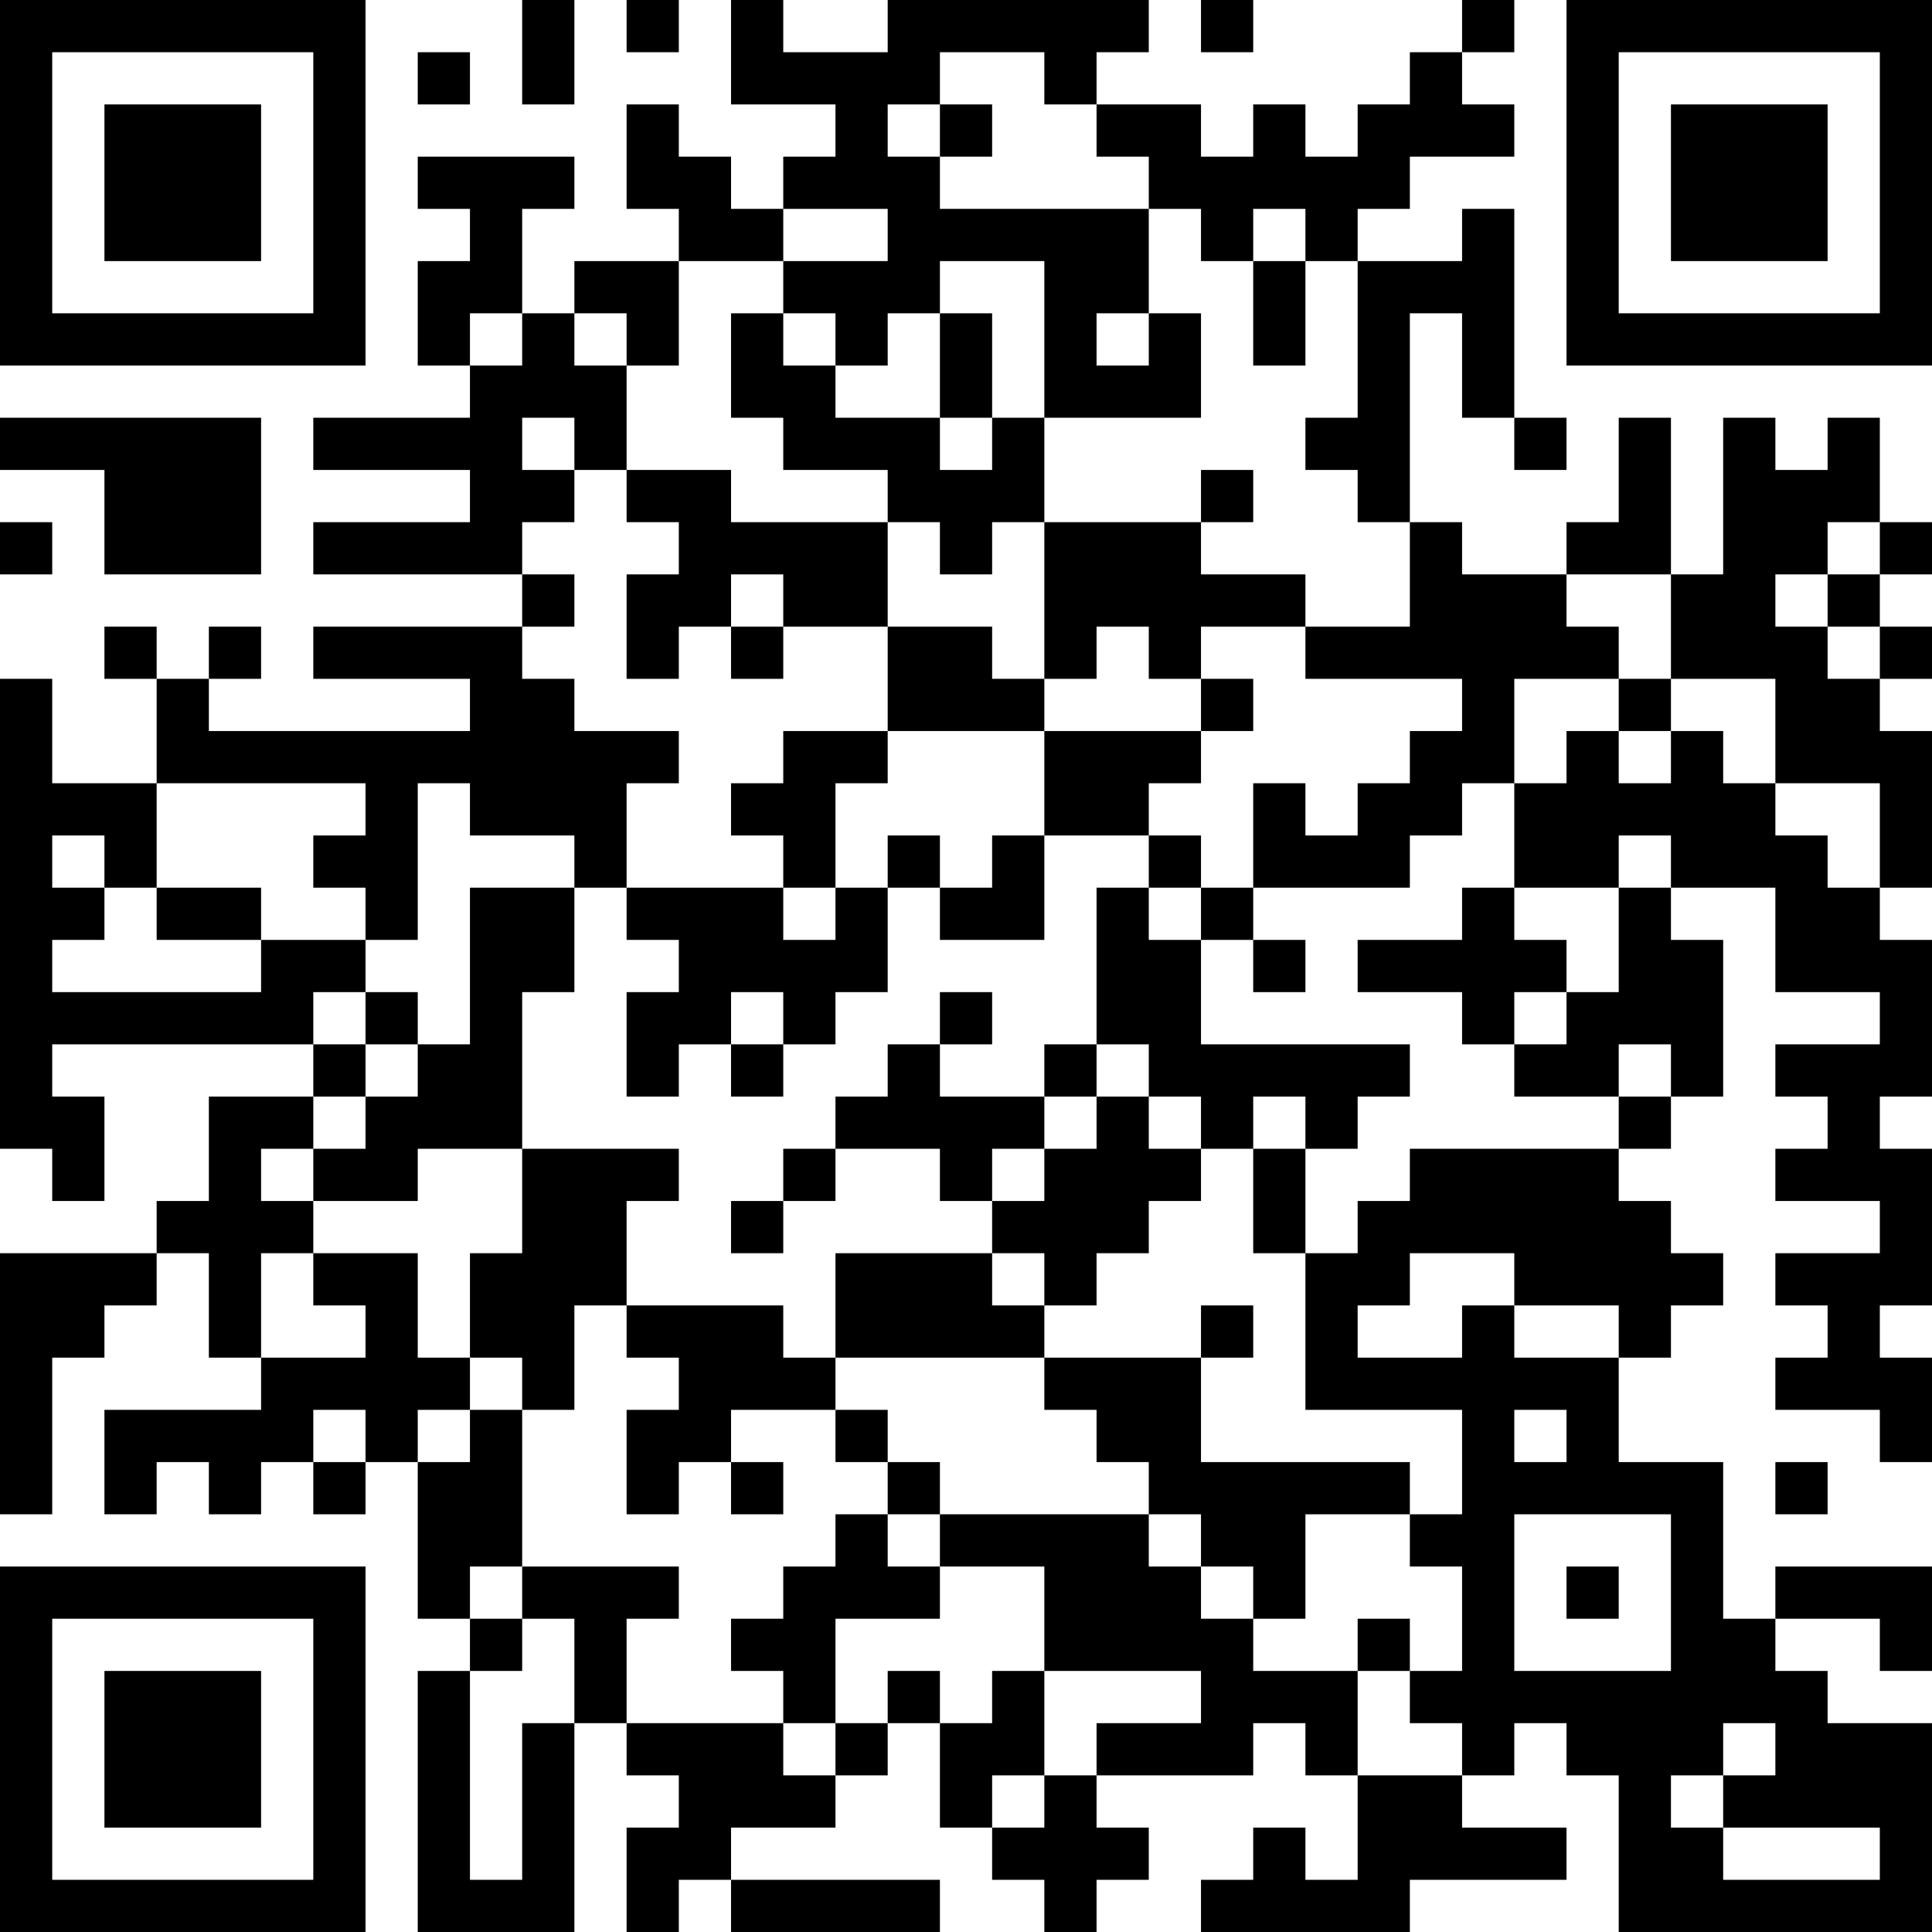 <?xml version="1.0" encoding="UTF-8"?>
<svg xmlns="http://www.w3.org/2000/svg" version="1.1" width="400" height="400" viewBox="0 0 400 400"><rect x="0" y="0" width="400" height="400" fill="#ffffff"/><g transform="scale(10.811)"><g transform="translate(0,0)"><path fill-rule="evenodd" d="M10 0L10 2L11 2L11 0ZM12 0L12 1L13 1L13 0ZM14 0L14 2L16 2L16 3L15 3L15 4L14 4L14 3L13 3L13 2L12 2L12 4L13 4L13 5L11 5L11 6L10 6L10 4L11 4L11 3L8 3L8 4L9 4L9 5L8 5L8 7L9 7L9 8L6 8L6 9L9 9L9 10L6 10L6 11L10 11L10 12L6 12L6 13L9 13L9 14L4 14L4 13L5 13L5 12L4 12L4 13L3 13L3 12L2 12L2 13L3 13L3 15L1 15L1 13L0 13L0 22L1 22L1 23L2 23L2 21L1 21L1 20L6 20L6 21L4 21L4 23L3 23L3 24L0 24L0 29L1 29L1 26L2 26L2 25L3 25L3 24L4 24L4 26L5 26L5 27L2 27L2 29L3 29L3 28L4 28L4 29L5 29L5 28L6 28L6 29L7 29L7 28L8 28L8 31L9 31L9 32L8 32L8 37L11 37L11 33L12 33L12 34L13 34L13 35L12 35L12 37L13 37L13 36L14 36L14 37L18 37L18 36L14 36L14 35L16 35L16 34L17 34L17 33L18 33L18 35L19 35L19 36L20 36L20 37L21 37L21 36L22 36L22 35L21 35L21 34L24 34L24 33L25 33L25 34L26 34L26 36L25 36L25 35L24 35L24 36L23 36L23 37L27 37L27 36L30 36L30 35L28 35L28 34L29 34L29 33L30 33L30 34L31 34L31 37L37 37L37 33L35 33L35 32L34 32L34 31L36 31L36 32L37 32L37 30L34 30L34 31L33 31L33 28L31 28L31 26L32 26L32 25L33 25L33 24L32 24L32 23L31 23L31 22L32 22L32 21L33 21L33 18L32 18L32 17L34 17L34 19L36 19L36 20L34 20L34 21L35 21L35 22L34 22L34 23L36 23L36 24L34 24L34 25L35 25L35 26L34 26L34 27L36 27L36 28L37 28L37 26L36 26L36 25L37 25L37 22L36 22L36 21L37 21L37 18L36 18L36 17L37 17L37 14L36 14L36 13L37 13L37 12L36 12L36 11L37 11L37 10L36 10L36 8L35 8L35 9L34 9L34 8L33 8L33 11L32 11L32 8L31 8L31 10L30 10L30 11L28 11L28 10L27 10L27 6L28 6L28 8L29 8L29 9L30 9L30 8L29 8L29 4L28 4L28 5L26 5L26 4L27 4L27 3L29 3L29 2L28 2L28 1L29 1L29 0L28 0L28 1L27 1L27 2L26 2L26 3L25 3L25 2L24 2L24 3L23 3L23 2L21 2L21 1L22 1L22 0L17 0L17 1L15 1L15 0ZM23 0L23 1L24 1L24 0ZM8 1L8 2L9 2L9 1ZM18 1L18 2L17 2L17 3L18 3L18 4L22 4L22 6L21 6L21 7L22 7L22 6L23 6L23 8L20 8L20 5L18 5L18 6L17 6L17 7L16 7L16 6L15 6L15 5L17 5L17 4L15 4L15 5L13 5L13 7L12 7L12 6L11 6L11 7L12 7L12 9L11 9L11 8L10 8L10 9L11 9L11 10L10 10L10 11L11 11L11 12L10 12L10 13L11 13L11 14L13 14L13 15L12 15L12 17L11 17L11 16L9 16L9 15L8 15L8 18L7 18L7 17L6 17L6 16L7 16L7 15L3 15L3 17L2 17L2 16L1 16L1 17L2 17L2 18L1 18L1 19L5 19L5 18L7 18L7 19L6 19L6 20L7 20L7 21L6 21L6 22L5 22L5 23L6 23L6 24L5 24L5 26L7 26L7 25L6 25L6 24L8 24L8 26L9 26L9 27L8 27L8 28L9 28L9 27L10 27L10 30L9 30L9 31L10 31L10 32L9 32L9 36L10 36L10 33L11 33L11 31L10 31L10 30L13 30L13 31L12 31L12 33L15 33L15 34L16 34L16 33L17 33L17 32L18 32L18 33L19 33L19 32L20 32L20 34L19 34L19 35L20 35L20 34L21 34L21 33L23 33L23 32L20 32L20 30L18 30L18 29L22 29L22 30L23 30L23 31L24 31L24 32L26 32L26 34L28 34L28 33L27 33L27 32L28 32L28 30L27 30L27 29L28 29L28 27L25 27L25 24L26 24L26 23L27 23L27 22L31 22L31 21L32 21L32 20L31 20L31 21L29 21L29 20L30 20L30 19L31 19L31 17L32 17L32 16L31 16L31 17L29 17L29 15L30 15L30 14L31 14L31 15L32 15L32 14L33 14L33 15L34 15L34 16L35 16L35 17L36 17L36 15L34 15L34 13L32 13L32 11L30 11L30 12L31 12L31 13L29 13L29 15L28 15L28 16L27 16L27 17L24 17L24 15L25 15L25 16L26 16L26 15L27 15L27 14L28 14L28 13L25 13L25 12L27 12L27 10L26 10L26 9L25 9L25 8L26 8L26 5L25 5L25 4L24 4L24 5L23 5L23 4L22 4L22 3L21 3L21 2L20 2L20 1ZM18 2L18 3L19 3L19 2ZM24 5L24 7L25 7L25 5ZM9 6L9 7L10 7L10 6ZM14 6L14 8L15 8L15 9L17 9L17 10L14 10L14 9L12 9L12 10L13 10L13 11L12 11L12 13L13 13L13 12L14 12L14 13L15 13L15 12L17 12L17 14L15 14L15 15L14 15L14 16L15 16L15 17L12 17L12 18L13 18L13 19L12 19L12 21L13 21L13 20L14 20L14 21L15 21L15 20L16 20L16 19L17 19L17 17L18 17L18 18L20 18L20 16L22 16L22 17L21 17L21 20L20 20L20 21L18 21L18 20L19 20L19 19L18 19L18 20L17 20L17 21L16 21L16 22L15 22L15 23L14 23L14 24L15 24L15 23L16 23L16 22L18 22L18 23L19 23L19 24L16 24L16 26L15 26L15 25L12 25L12 23L13 23L13 22L10 22L10 19L11 19L11 17L9 17L9 20L8 20L8 19L7 19L7 20L8 20L8 21L7 21L7 22L6 22L6 23L8 23L8 22L10 22L10 24L9 24L9 26L10 26L10 27L11 27L11 25L12 25L12 26L13 26L13 27L12 27L12 29L13 29L13 28L14 28L14 29L15 29L15 28L14 28L14 27L16 27L16 28L17 28L17 29L16 29L16 30L15 30L15 31L14 31L14 32L15 32L15 33L16 33L16 31L18 31L18 30L17 30L17 29L18 29L18 28L17 28L17 27L16 27L16 26L20 26L20 27L21 27L21 28L22 28L22 29L23 29L23 30L24 30L24 31L25 31L25 29L27 29L27 28L23 28L23 26L24 26L24 25L23 25L23 26L20 26L20 25L21 25L21 24L22 24L22 23L23 23L23 22L24 22L24 24L25 24L25 22L26 22L26 21L27 21L27 20L23 20L23 18L24 18L24 19L25 19L25 18L24 18L24 17L23 17L23 16L22 16L22 15L23 15L23 14L24 14L24 13L23 13L23 12L25 12L25 11L23 11L23 10L24 10L24 9L23 9L23 10L20 10L20 8L19 8L19 6L18 6L18 8L16 8L16 7L15 7L15 6ZM0 8L0 9L2 9L2 11L5 11L5 8ZM18 8L18 9L19 9L19 8ZM0 10L0 11L1 11L1 10ZM17 10L17 12L19 12L19 13L20 13L20 14L17 14L17 15L16 15L16 17L15 17L15 18L16 18L16 17L17 17L17 16L18 16L18 17L19 17L19 16L20 16L20 14L23 14L23 13L22 13L22 12L21 12L21 13L20 13L20 10L19 10L19 11L18 11L18 10ZM35 10L35 11L34 11L34 12L35 12L35 13L36 13L36 12L35 12L35 11L36 11L36 10ZM14 11L14 12L15 12L15 11ZM31 13L31 14L32 14L32 13ZM3 17L3 18L5 18L5 17ZM22 17L22 18L23 18L23 17ZM28 17L28 18L26 18L26 19L28 19L28 20L29 20L29 19L30 19L30 18L29 18L29 17ZM14 19L14 20L15 20L15 19ZM21 20L21 21L20 21L20 22L19 22L19 23L20 23L20 22L21 22L21 21L22 21L22 22L23 22L23 21L22 21L22 20ZM24 21L24 22L25 22L25 21ZM19 24L19 25L20 25L20 24ZM27 24L27 25L26 25L26 26L28 26L28 25L29 25L29 26L31 26L31 25L29 25L29 24ZM6 27L6 28L7 28L7 27ZM29 27L29 28L30 28L30 27ZM34 28L34 29L35 29L35 28ZM29 29L29 32L32 32L32 29ZM30 30L30 31L31 31L31 30ZM26 31L26 32L27 32L27 31ZM33 33L33 34L32 34L32 35L33 35L33 36L36 36L36 35L33 35L33 34L34 34L34 33ZM0 0L0 7L7 7L7 0ZM1 1L1 6L6 6L6 1ZM2 2L2 5L5 5L5 2ZM30 0L30 7L37 7L37 0ZM31 1L31 6L36 6L36 1ZM32 2L32 5L35 5L35 2ZM0 30L0 37L7 37L7 30ZM1 31L1 36L6 36L6 31ZM2 32L2 35L5 35L5 32Z" fill="#000000"/></g></g></svg>
